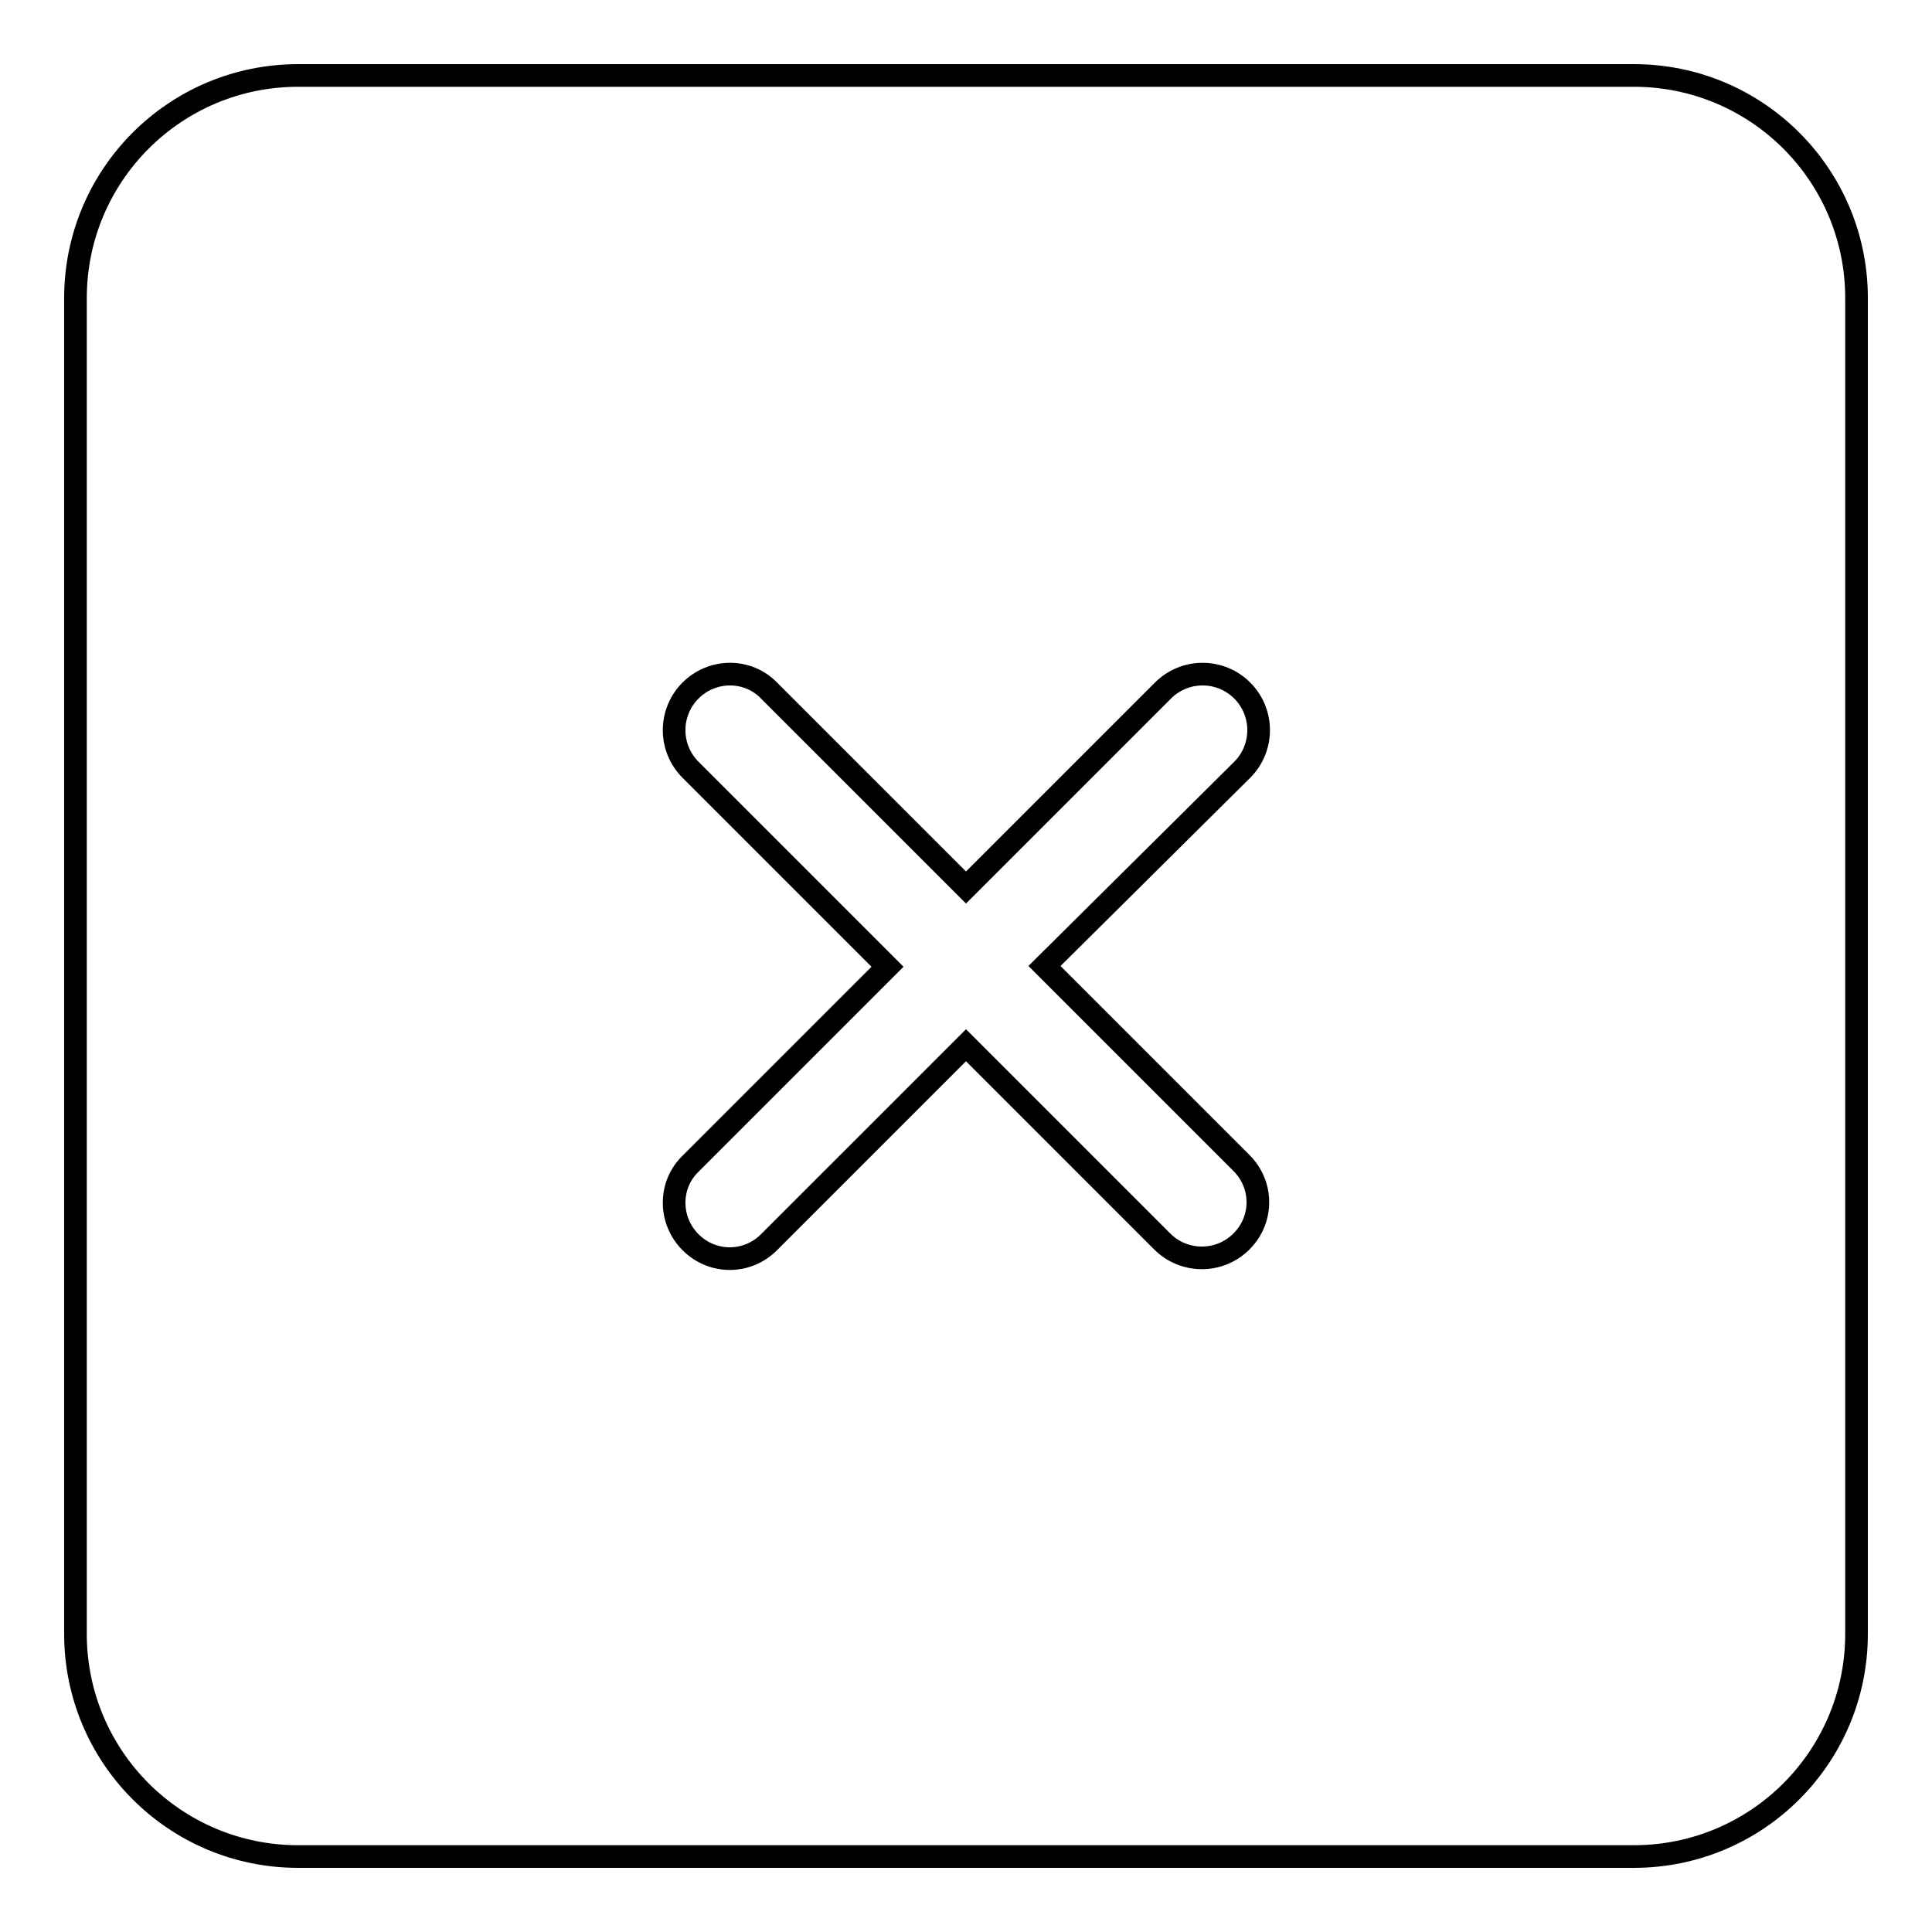 <?xml version="1.0" encoding="utf-8"?>
<!-- Svg Vector Icons : http://www.onlinewebfonts.com/icon -->
<!DOCTYPE svg PUBLIC "-//W3C//DTD SVG 1.1//EN" "http://www.w3.org/Graphics/SVG/1.1/DTD/svg11.dtd">
<svg version="1.1" xmlns="http://www.w3.org/2000/svg" xmlns:xlink="http://www.w3.org/1999/xlink" x="0px" y="0px" viewBox="0 0 256 256" enable-background="new 0 0 256 256" xml:space="preserve">
<g><g><path stroke-width="3" fill-opacity="0" stroke="#000000"  d="M216.5,10h-177C23.2,10,10,23.2,10,39.5v177c0,16.3,13.2,29.5,29.5,29.5h177c16.3,0,29.5-13.2,29.5-29.5v-177C246,23.2,232.8,10,216.5,10z M164.5,154.1c2.9,2.9,2.9,7.5,0,10.4c-2.9,2.9-7.6,2.9-10.5,0L128,138.5l-26.1,26.1c-2.9,2.9-7.5,2.9-10.4,0c-2.9-2.9-2.9-7.6,0-10.4l26.1-26.1l-26.1-26.1c-2.9-2.9-2.9-7.6,0-10.5c2.9-2.9,7.6-2.9,10.4,0l26.1,26.1l26.1-26.1c2.9-2.9,7.6-2.9,10.5,0c2.9,2.9,2.9,7.6,0,10.5L138.4,128L164.5,154.1z"/></g></g>
</svg>